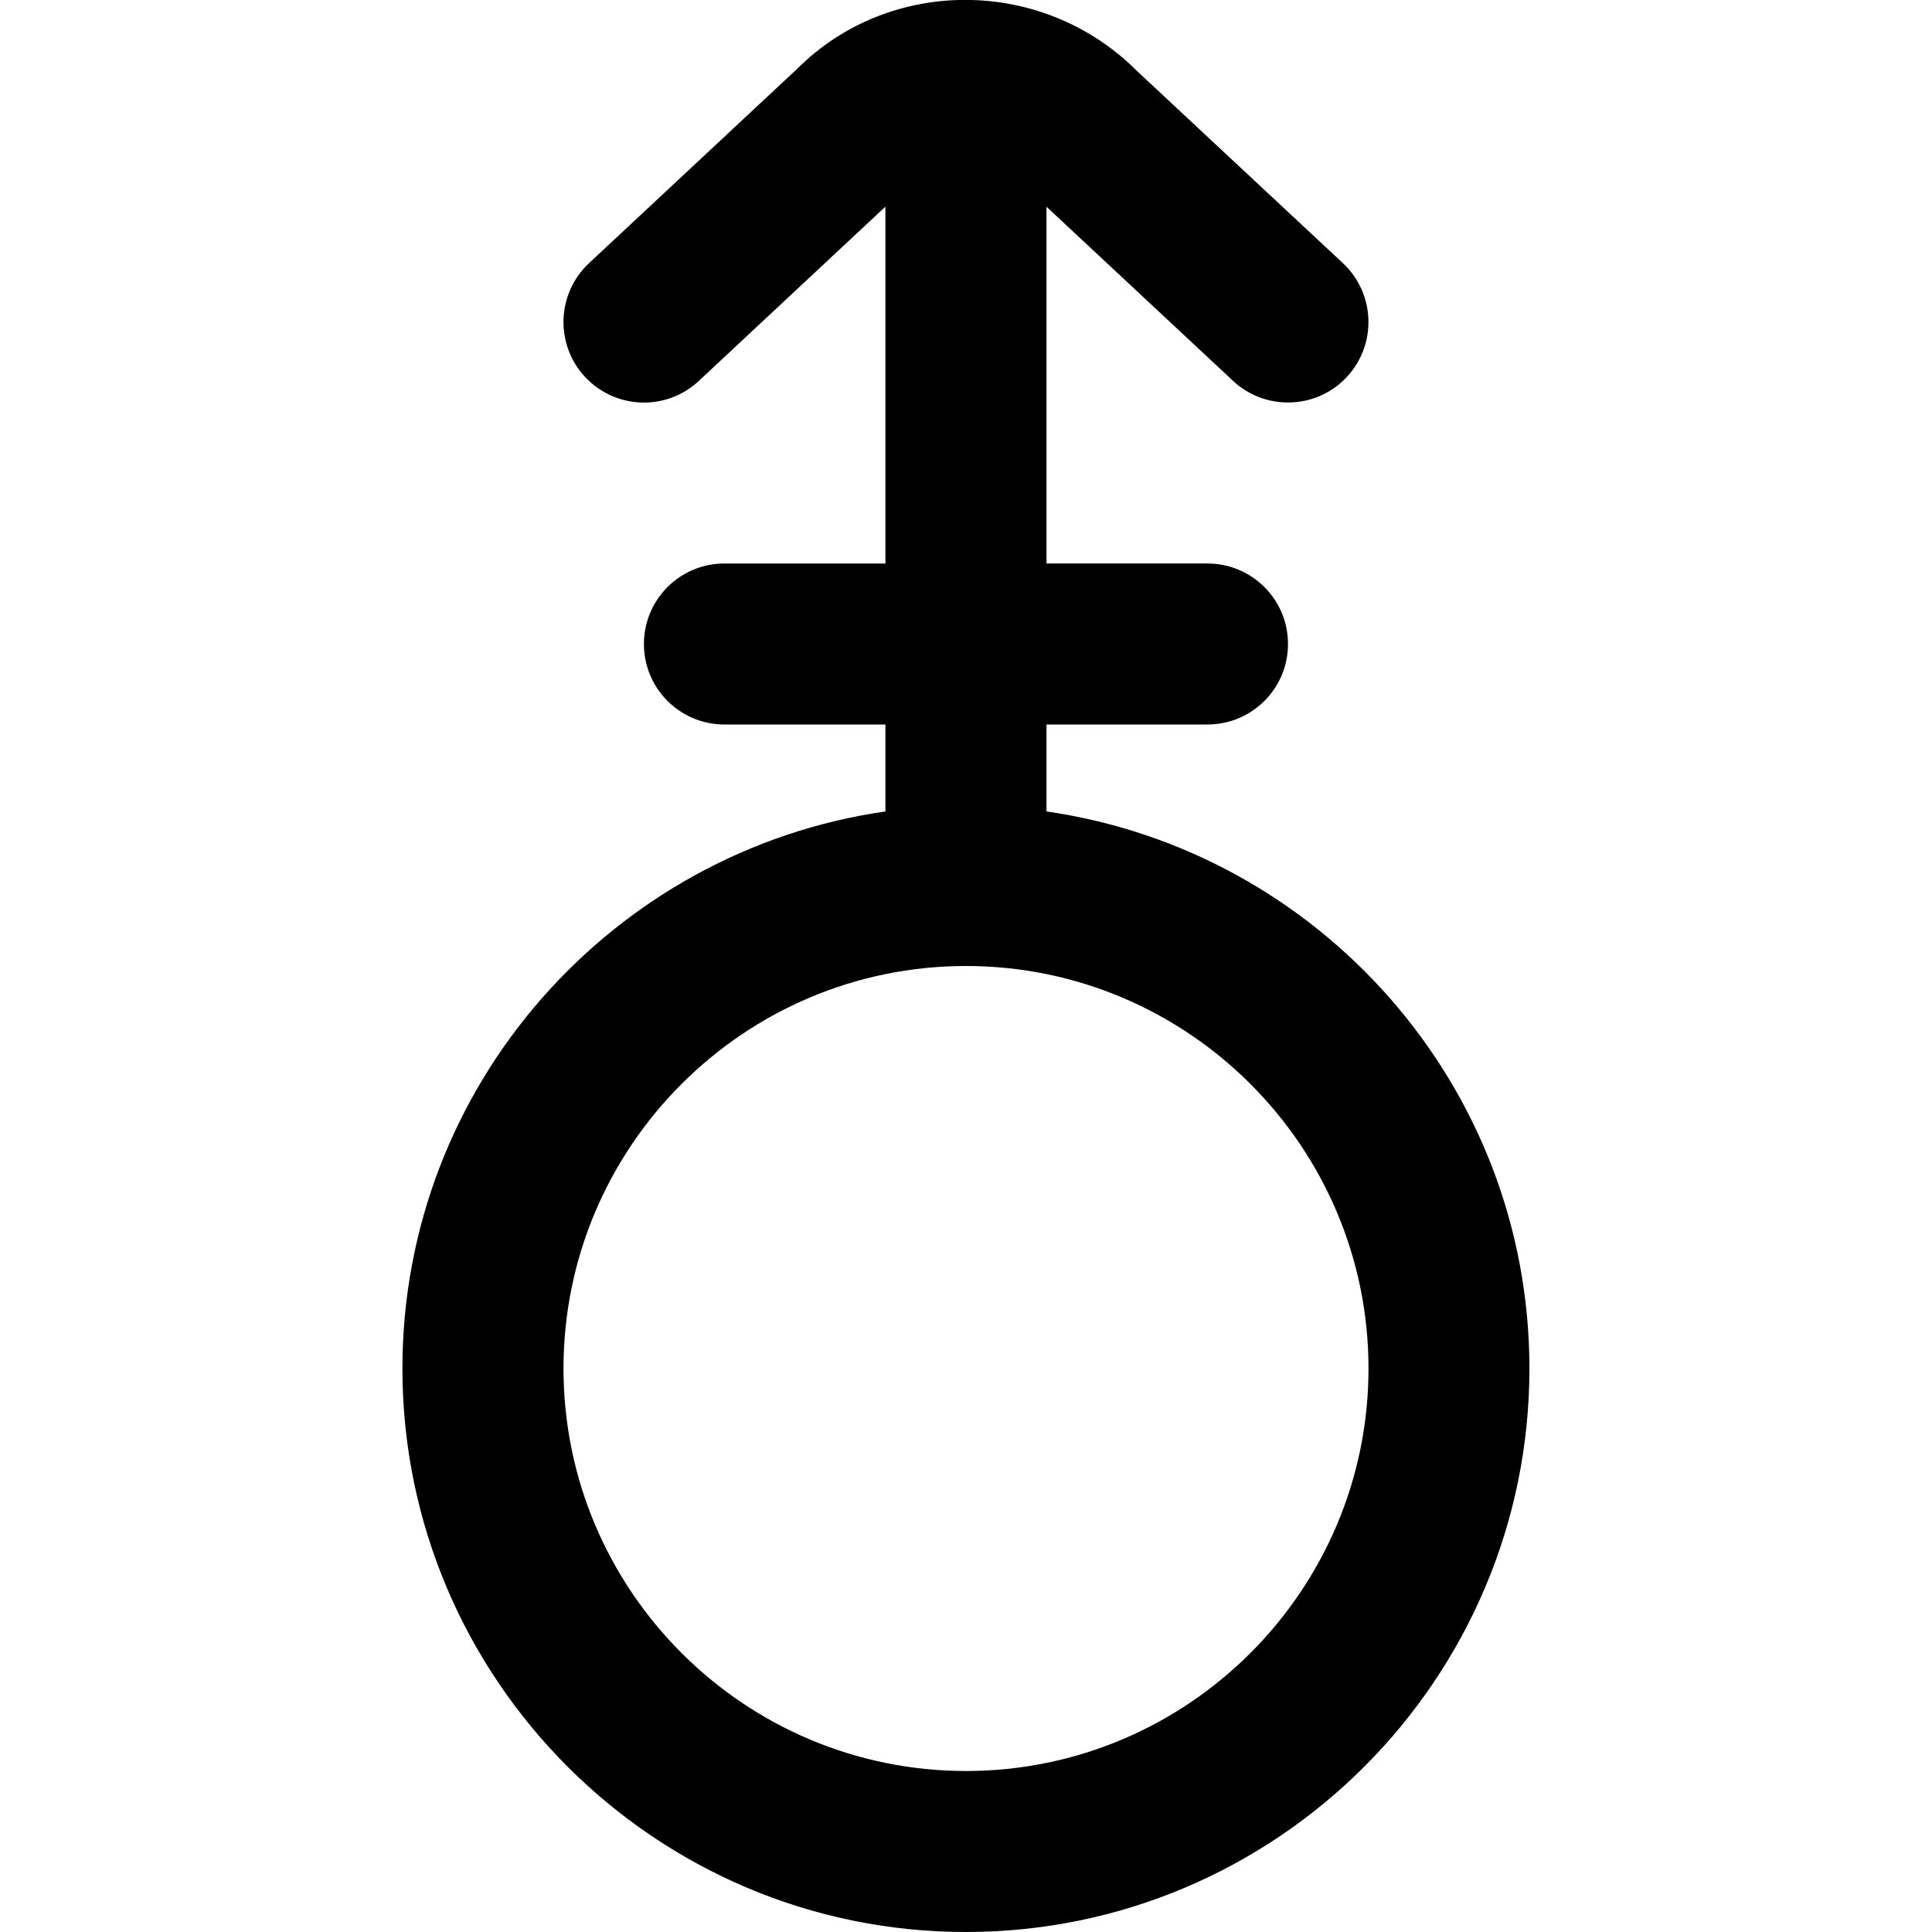 <?xml version="1.0" encoding="UTF-8"?>
<svg xmlns="http://www.w3.org/2000/svg" id="Layer_1" data-name="Layer 1" viewBox="0 0 24 24" width="512" height="512"><path d="M13,10.08v-1.08h2c.553,0,1-.448,1-1s-.447-1-1-1h-2V2.568l2.317,2.163c.193,.18,.438,.269,.683,.269,.268,0,.534-.106,.731-.317,.376-.404,.354-1.037-.049-1.414L14.121,.879c-1.17-1.169-3.073-1.17-4.218-.024l-2.586,2.414c-.403,.377-.425,1.01-.049,1.414,.379,.404,1.01,.426,1.414,.048l2.317-2.164V7h-2c-.553,0-1,.448-1,1s.447,1,1,1h2v1.08c-3.386,.488-6,3.401-6,6.92,0,3.86,3.141,7,7,7s7-3.14,7-7c0-3.519-2.614-6.432-6-6.92Zm-1,11.92c-2.757,0-5-2.243-5-5s2.243-5,5-5,5,2.243,5,5-2.243,5-5,5Z"/></svg>
